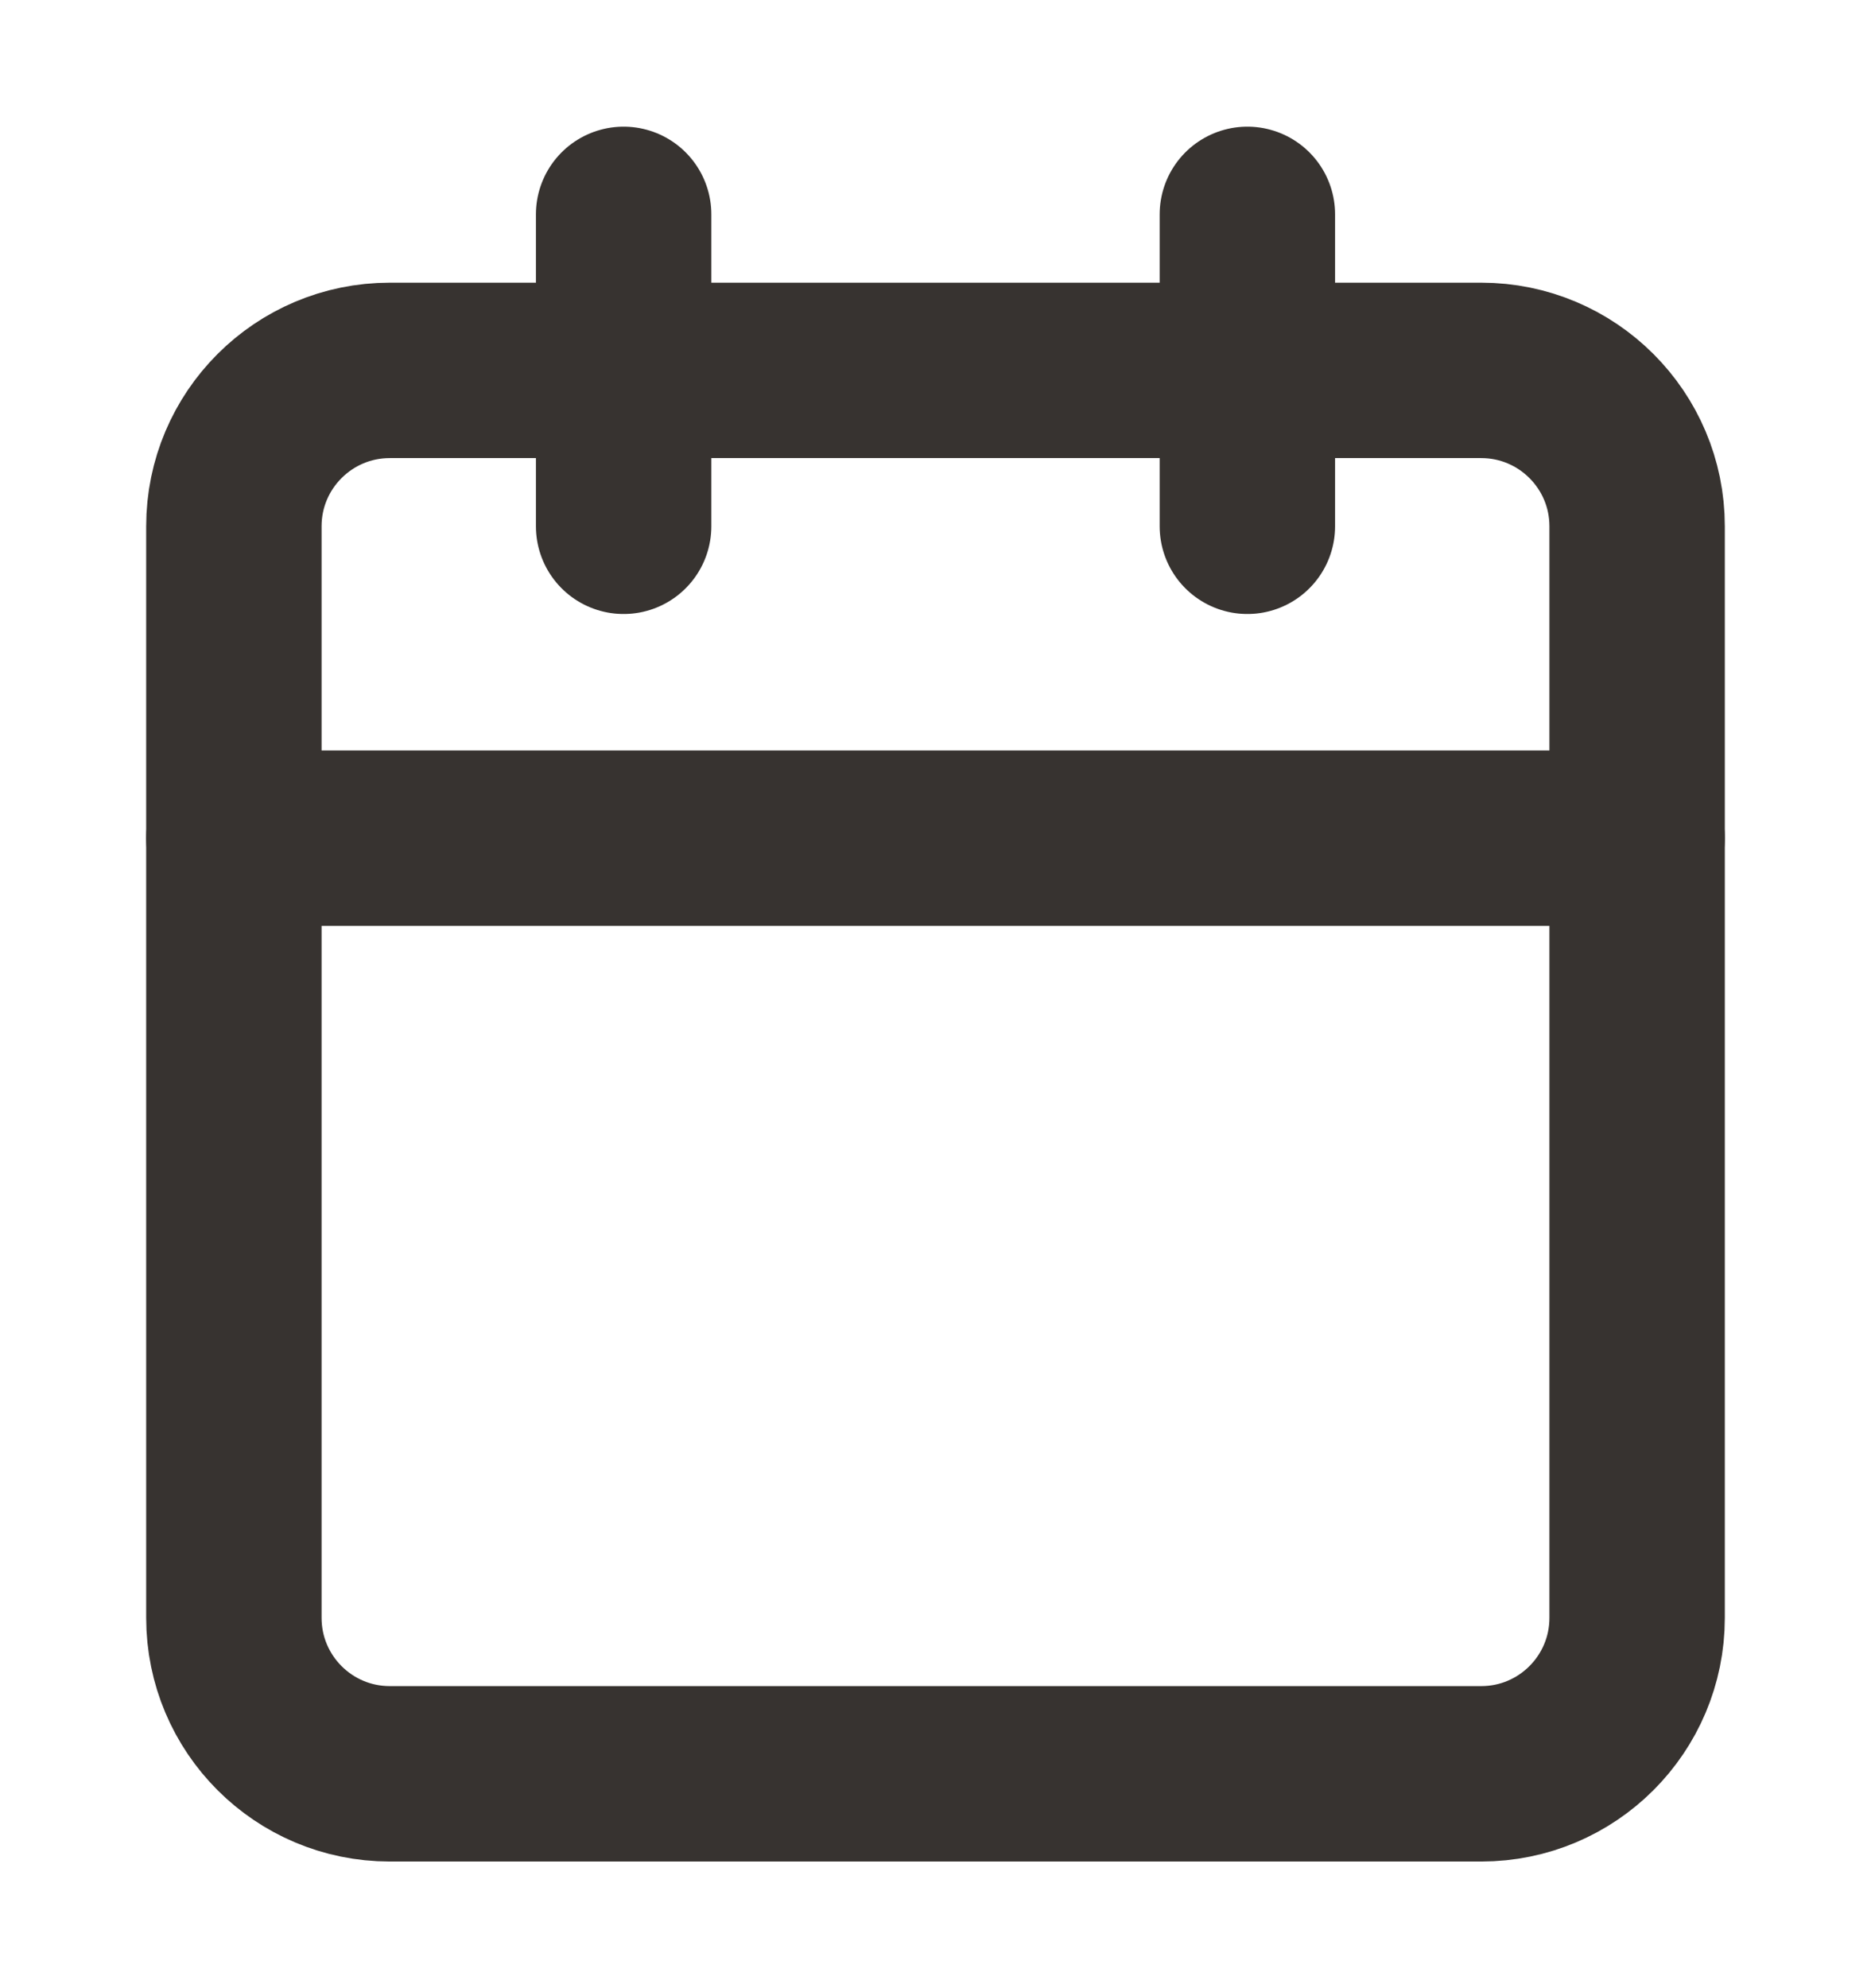 <svg xmlns="http://www.w3.org/2000/svg" width="16" height="17" viewBox="0 0 16 17" fill="none"><path d="M12.667 3.167H3.333C2.597 3.167 2 3.764 2 4.5V13.833C2 14.57 2.597 15.167 3.333 15.167H12.667C13.403 15.167 14 14.57 14 13.833V4.5C14 3.764 13.403 3.167 12.667 3.167Z" stroke="#373330" stroke-width="1.5" stroke-linecap="round" stroke-linejoin="round"></path><path d="M10.667 1.833V4.5" stroke="#373330" stroke-width="1.5" stroke-linecap="round" stroke-linejoin="round"></path><path d="M5.333 1.833V4.5" stroke="#373330" stroke-width="1.5" stroke-linecap="round" stroke-linejoin="round"></path><path d="M2 7.167H14" stroke="#373330" stroke-width="1.5" stroke-linecap="round" stroke-linejoin="round"></path></svg>